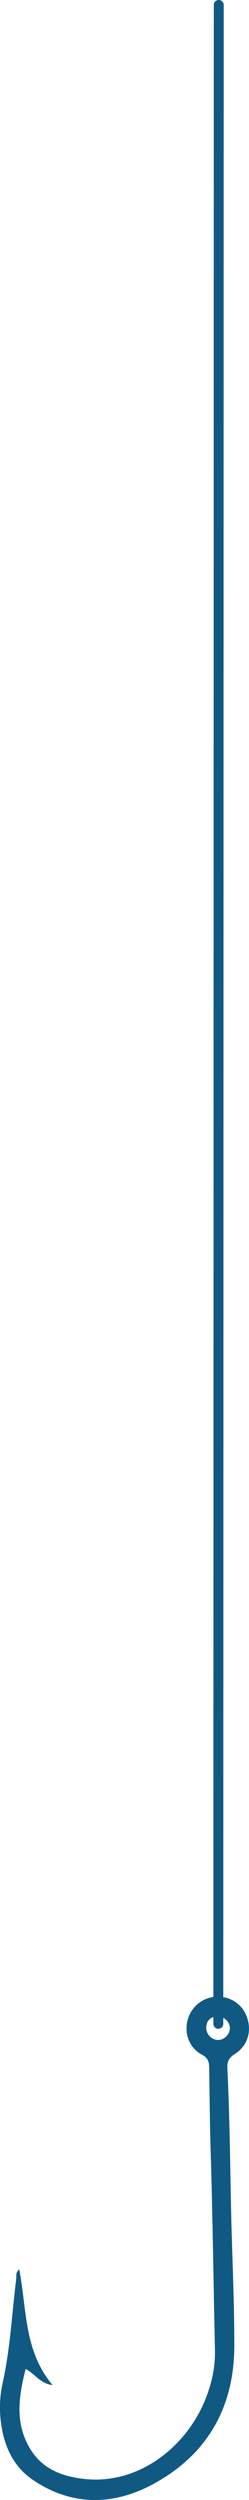 <!-- Generator: Adobe Illustrator 21.0.2, SVG Export Plug-In  -->
<svg version="1.1"
	 xmlns="http://www.w3.org/2000/svg" xmlns:xlink="http://www.w3.org/1999/xlink" xmlns:a="http://ns.adobe.com/AdobeSVGViewerExtensions/3.0/"
	 x="0px" y="0px" width="50.223px" height="502.854px" viewBox="0 0 50.223 502.854"
	 style="enable-background:new 0 0 50.223 502.854;" xml:space="preserve">
<style type="text/css">
	.st0{fill:#0F5983;}
	.st1{fill:none;stroke:#0F5983;stroke-width:2;stroke-linecap:round;stroke-miterlimit:10;}
</style>
<defs>
</defs>
<g>
	<g>
		<path class="st0" d="M3.883,456.474c1.542,7.918,0.884,16.335,6.729,23.273c-2.536-0.314-3.572-2.287-5.438-3.249
			c-1.445,5.645-2.226,11.131,1.076,16.322c2.43,3.82,6.247,5.265,10.546,5.779c11.019,1.317,20.761-6.328,24.653-16.052
			c1.273-3.181,1.983-6.463,1.905-9.924c-0.301-13.396-0.454-26.797-0.871-40.189c-0.171-5.5-0.211-10.999-0.288-16.498
			c-0.017-1.21-0.248-2.012-1.464-2.656c-2.521-1.336-3.604-4.177-2.908-6.9c0.696-2.722,3.06-4.653,5.833-4.764
			c2.85-0.115,5.302,1.563,6.201,4.244c0.931,2.775,0.053,5.655-2.424,7.233c-1.114,0.709-1.645,1.407-1.578,2.786
			c0.448,9.234,0.557,18.478,0.737,27.721c0.183,9.417,0.681,18.828,0.666,28.249c-0.019,12.308-5.367,21.743-16.087,27.654
			c-8.132,4.484-16.638,4.696-24.597-0.737c-4.16-2.84-5.954-7.259-6.457-12.167c-0.251-2.45-0.114-4.906,0.426-7.334
			c1.529-6.871,1.86-13.901,2.722-20.861C3.344,457.805,3.07,457.109,3.883,456.474z M46.362,407.889
			c-0.048-1.287-1.228-2.352-2.564-2.313c-1.369,0.04-2.243,0.983-2.199,2.375c0.042,1.329,1.208,2.435,2.499,2.371
			C45.319,410.261,46.407,409.092,46.362,407.889z"/>
	</g>
	<line class="st1" x1="44.035" y1="407.072" x2="44.121" y2="1"/>
</g>
</svg>